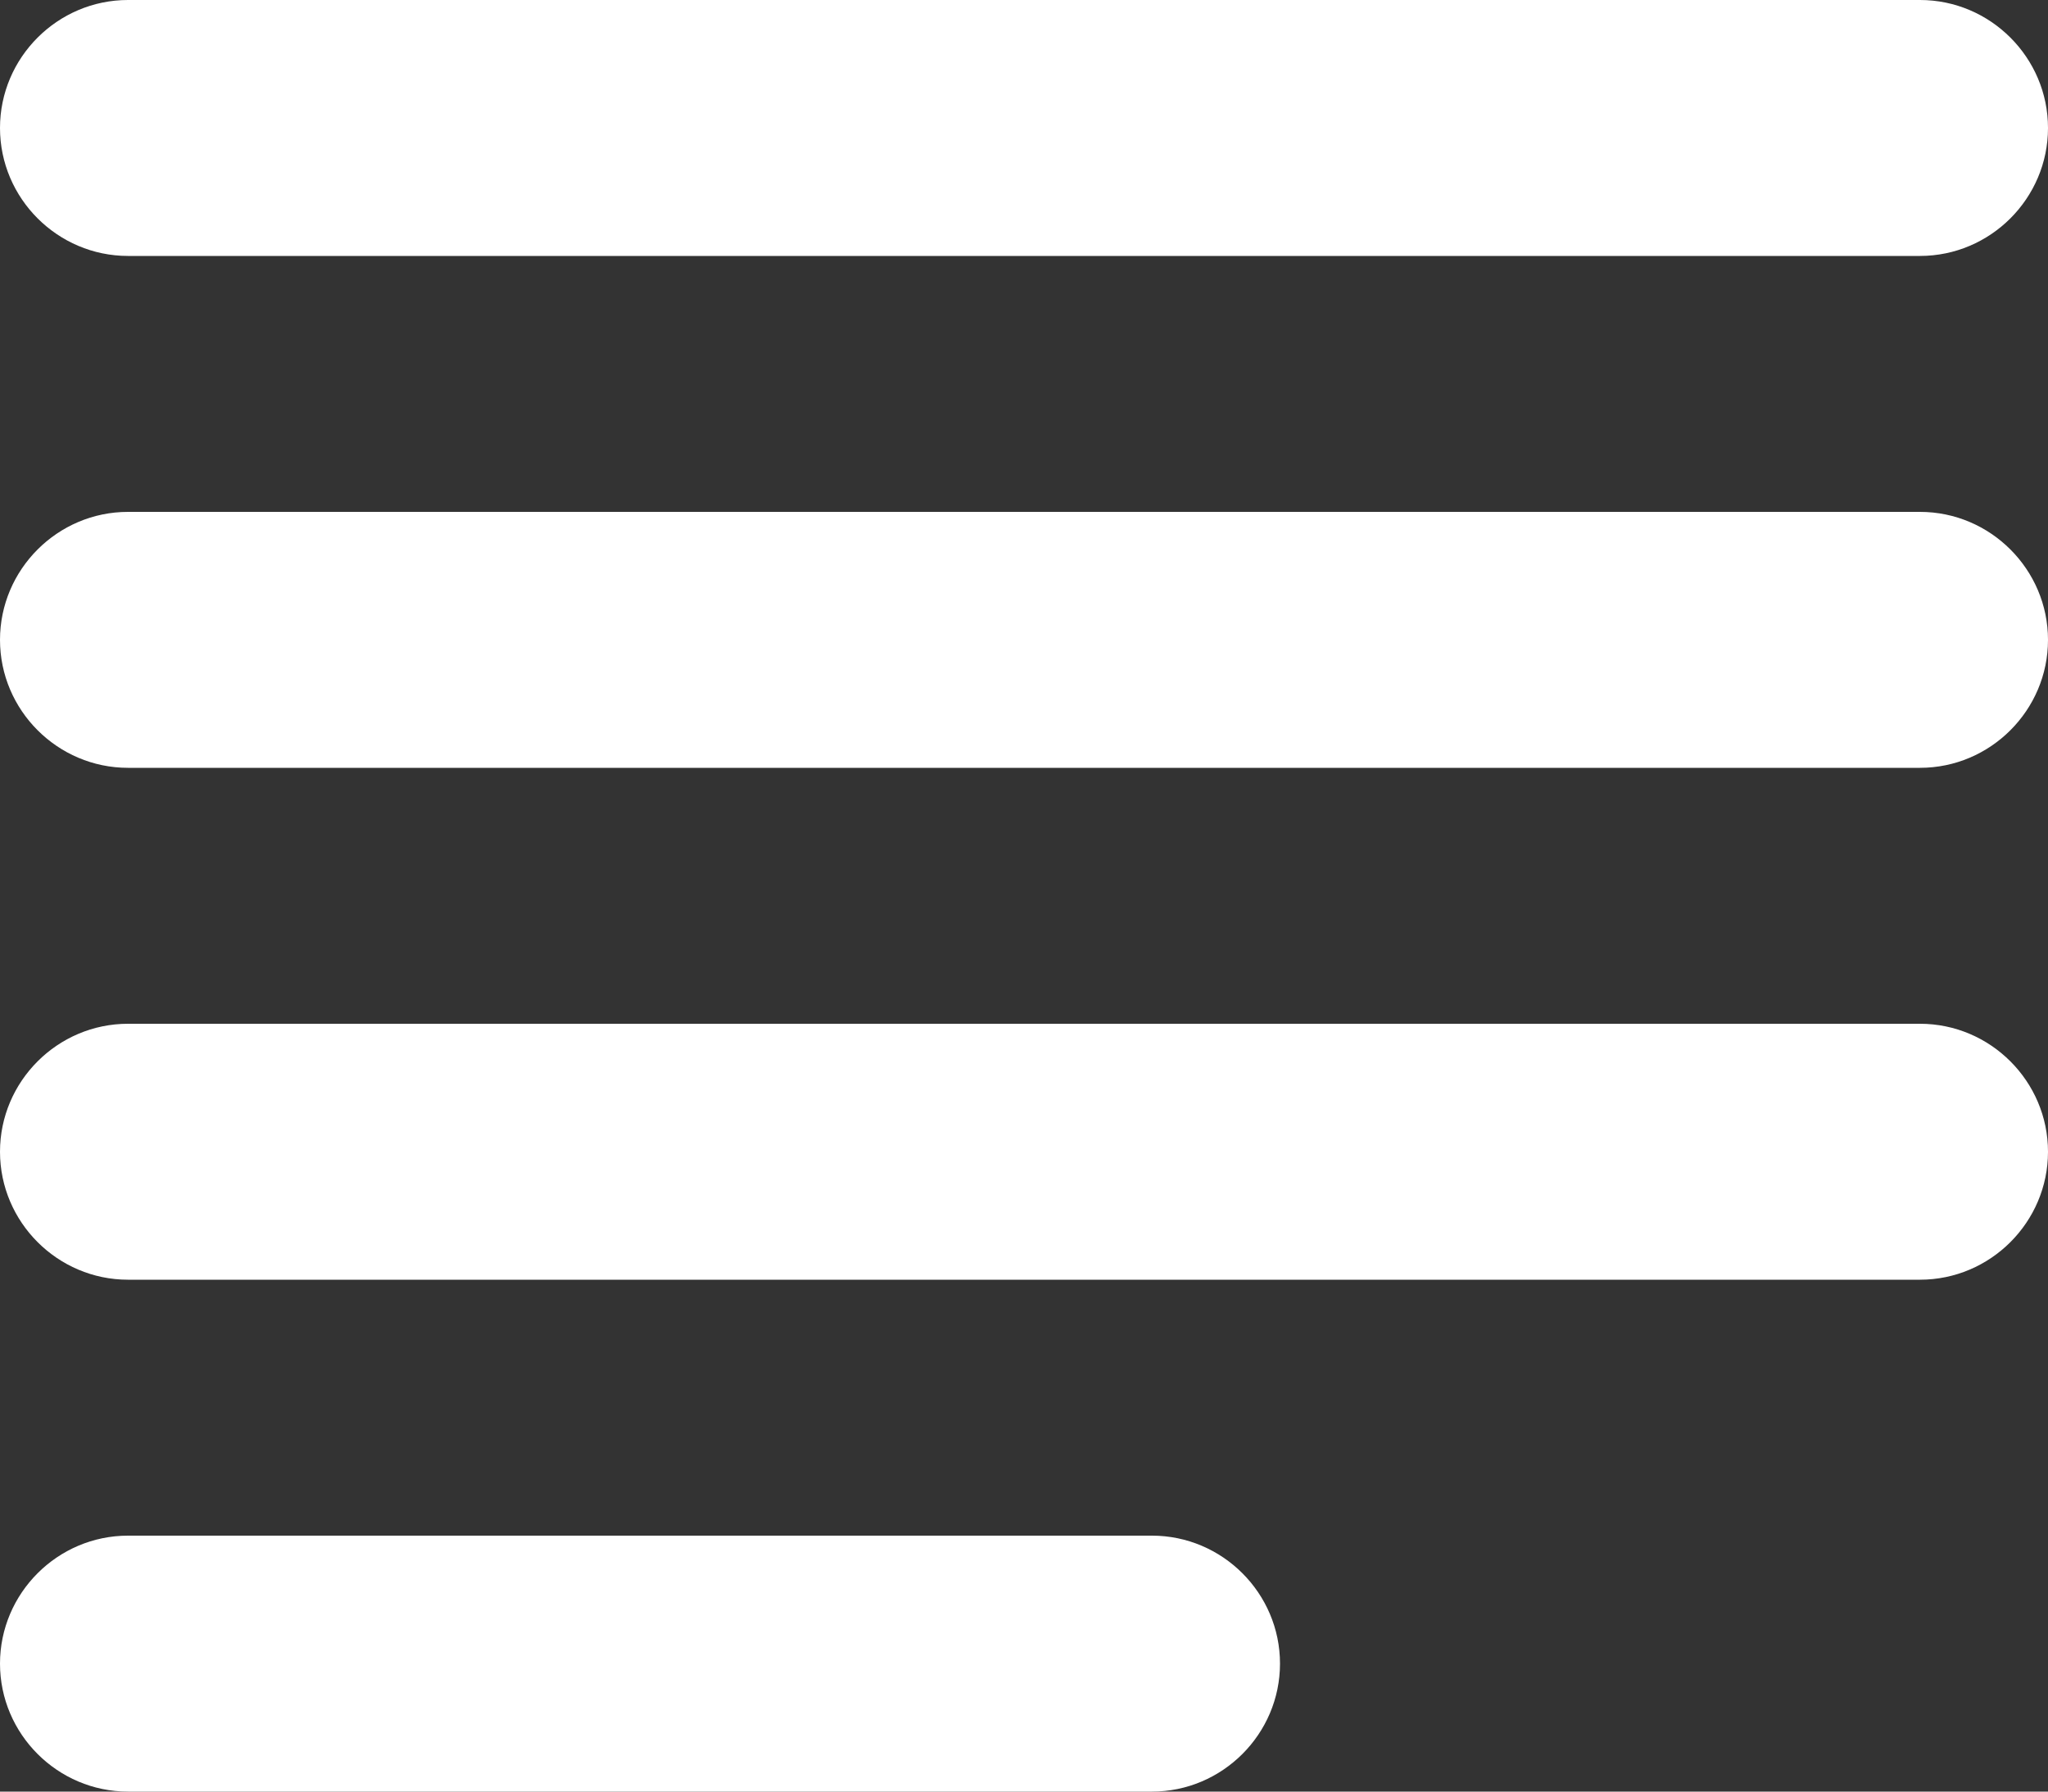 <svg width="16" height="14" xmlns="http://www.w3.org/2000/svg"><rect width="100%" height="100%" fill="#333333" stroke="none"/><path d="M9 12H1c-.55 0-1 .45-1 1s.45 1 1 1h8c.55 0 1-.45 1-1s-.45-1-1-1zm6-8H1c-.55 0-1 .45-1 1s.45 1 1 1h14c.55 0 1-.45 1-1s-.45-1-1-1zM1 10h14c.55 0 1-.45 1-1s-.45-1-1-1H1c-.55 0-1 .45-1 1s.45 1 1 1zM0 1c0 .55.45 1 1 1h14c.55 0 1-.45 1-1s-.45-1-1-1H1C.45 0 0 .45 0 1z" fill="#fff" fill-rule="nonzero"/></svg>

